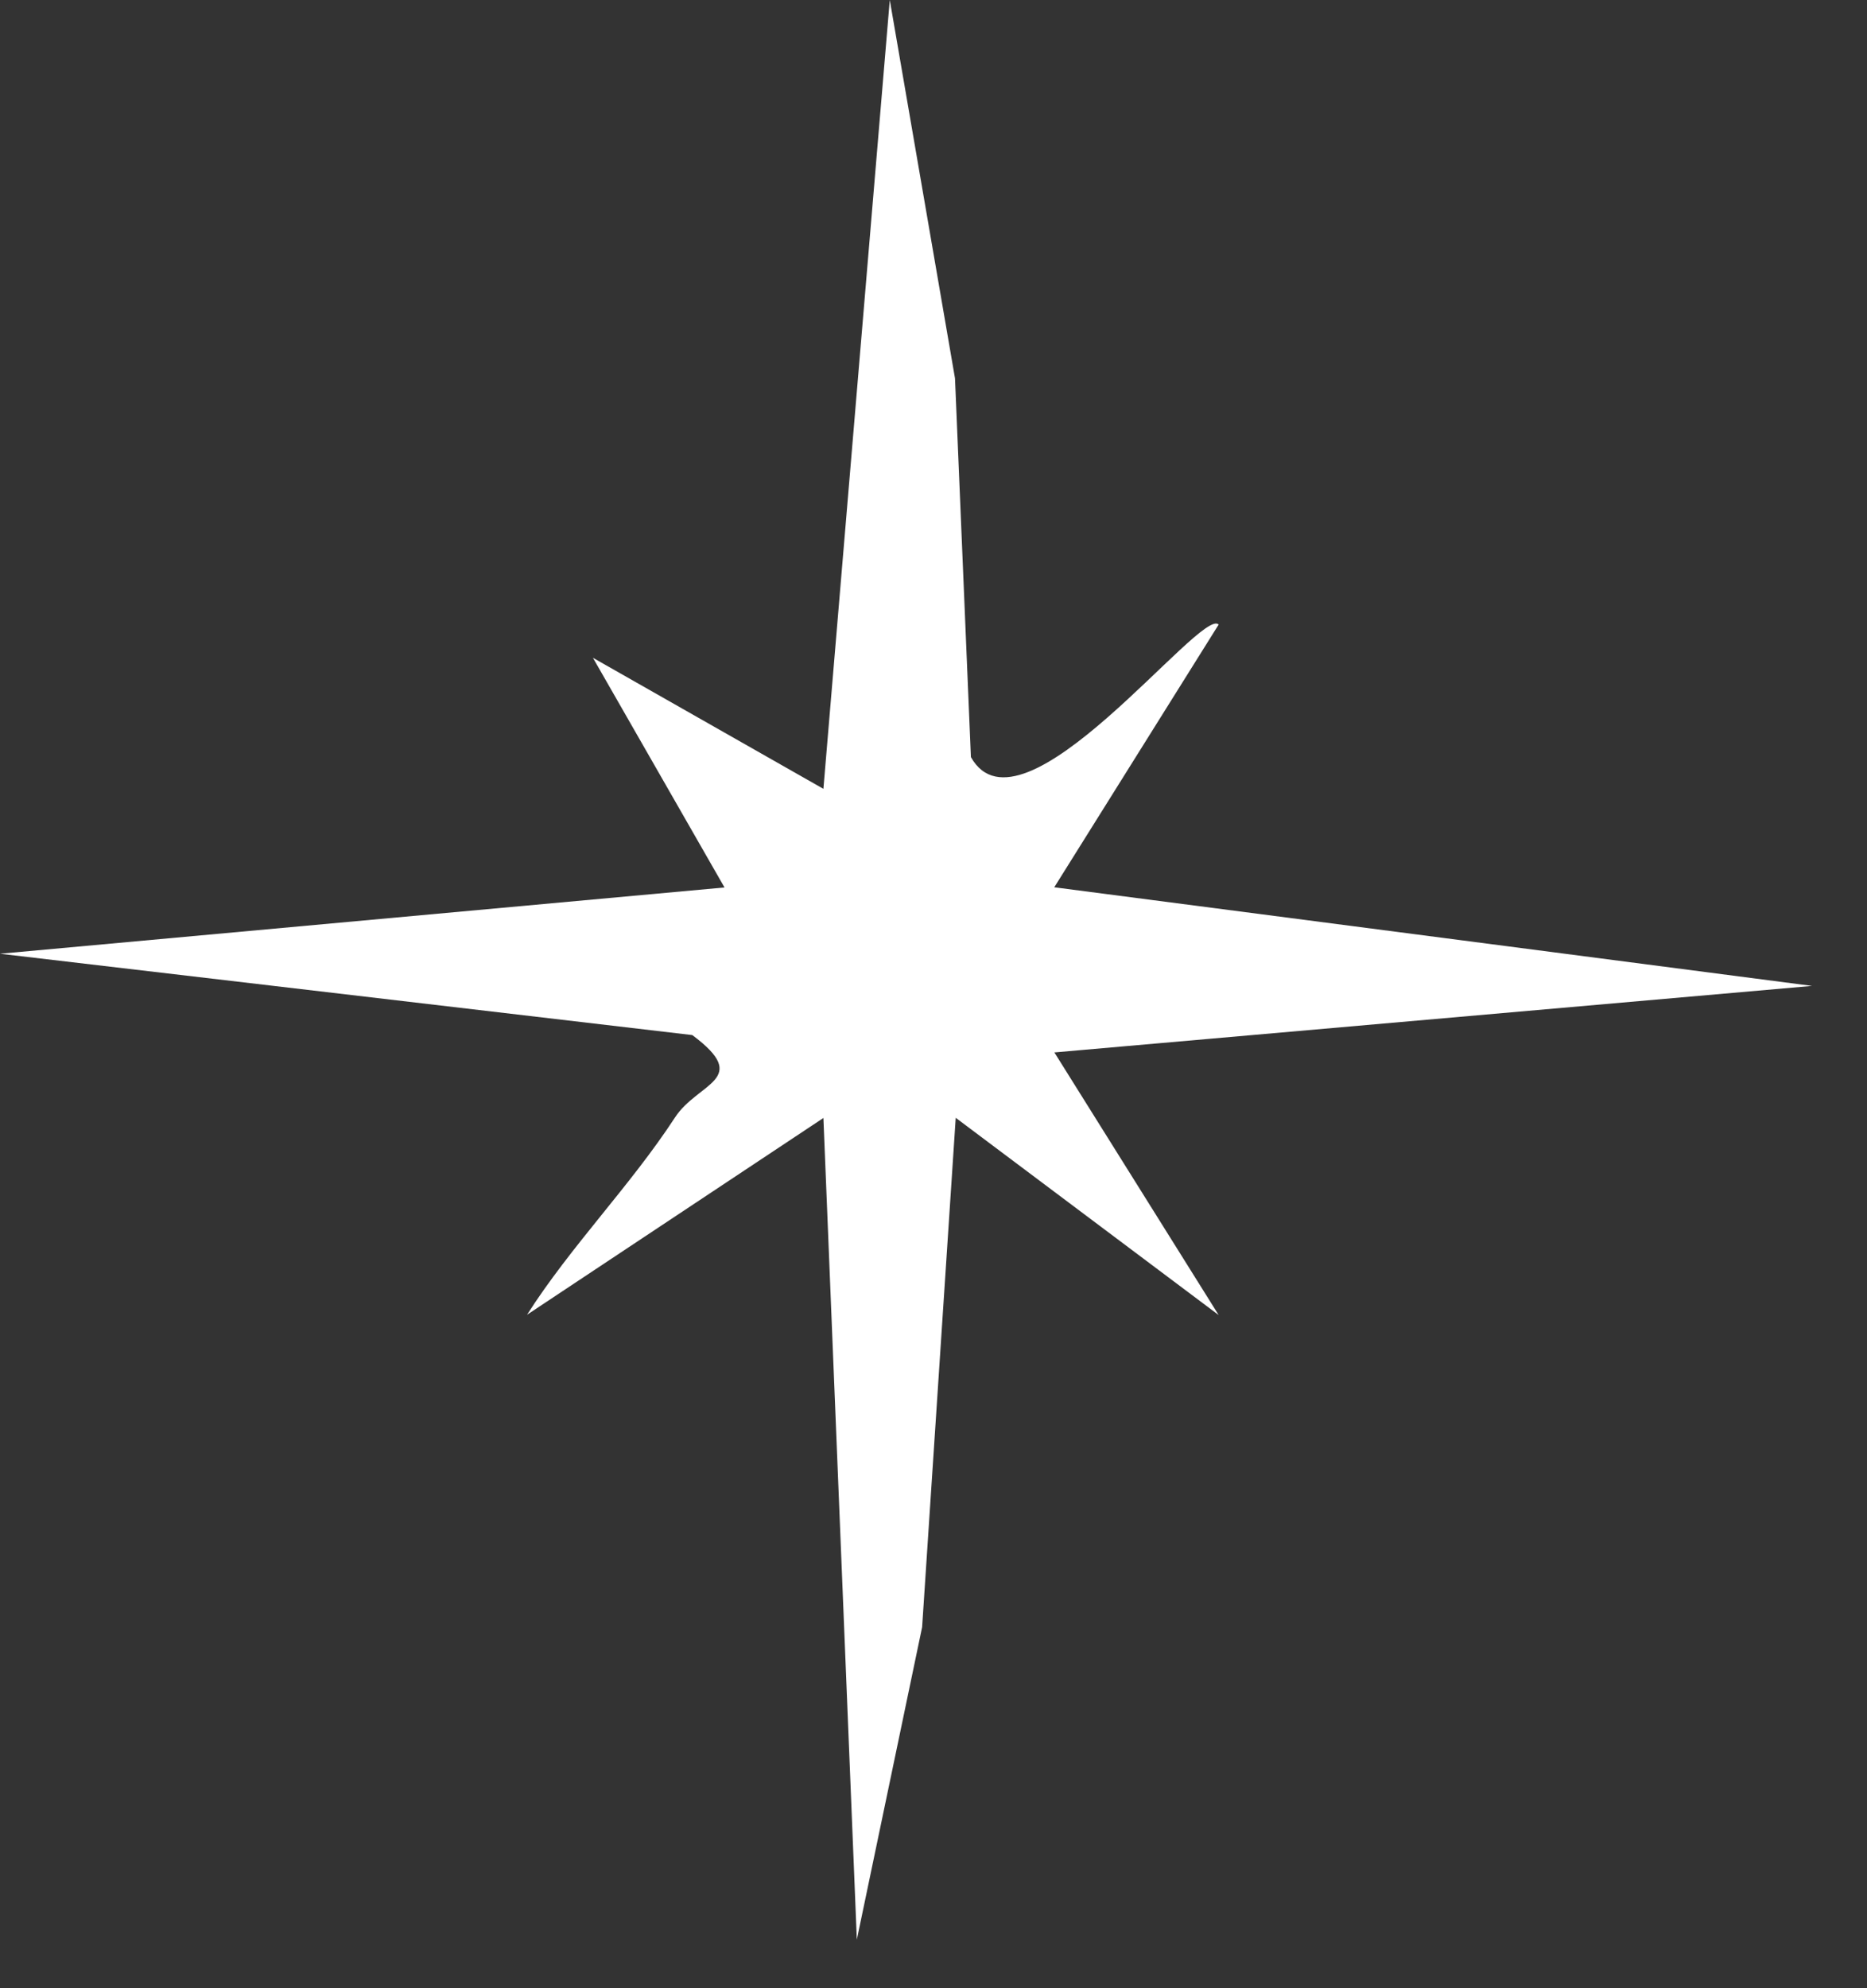 <?xml version="1.0" encoding="utf-8"?>
<svg xmlns="http://www.w3.org/2000/svg" fill="none" height="100%" overflow="visible" preserveAspectRatio="none" style="display: block;" viewBox="0 0 31 33" width="100%">
<rect x="0" y="0" width="31" height="33" fill="#333333" stroke="none"/>
<path d="M20.235 10.366L17.505 14.727L30.087 16.364L17.507 17.468L20.235 21.827L15.869 18.553L15.311 27.007L14.227 32.194L13.672 18.556L8.751 21.822C9.481 20.678 10.462 19.689 11.208 18.547C11.59 17.962 12.49 17.921 11.495 17.18L0 15.83L12.03 14.73L9.845 10.918L13.672 13.093L14.774 0L15.857 6.279L16.121 12.566C16.962 14.063 19.951 10.054 20.235 10.367L20.235 10.366Z" fill="white" id="Vector"/>
</svg>
